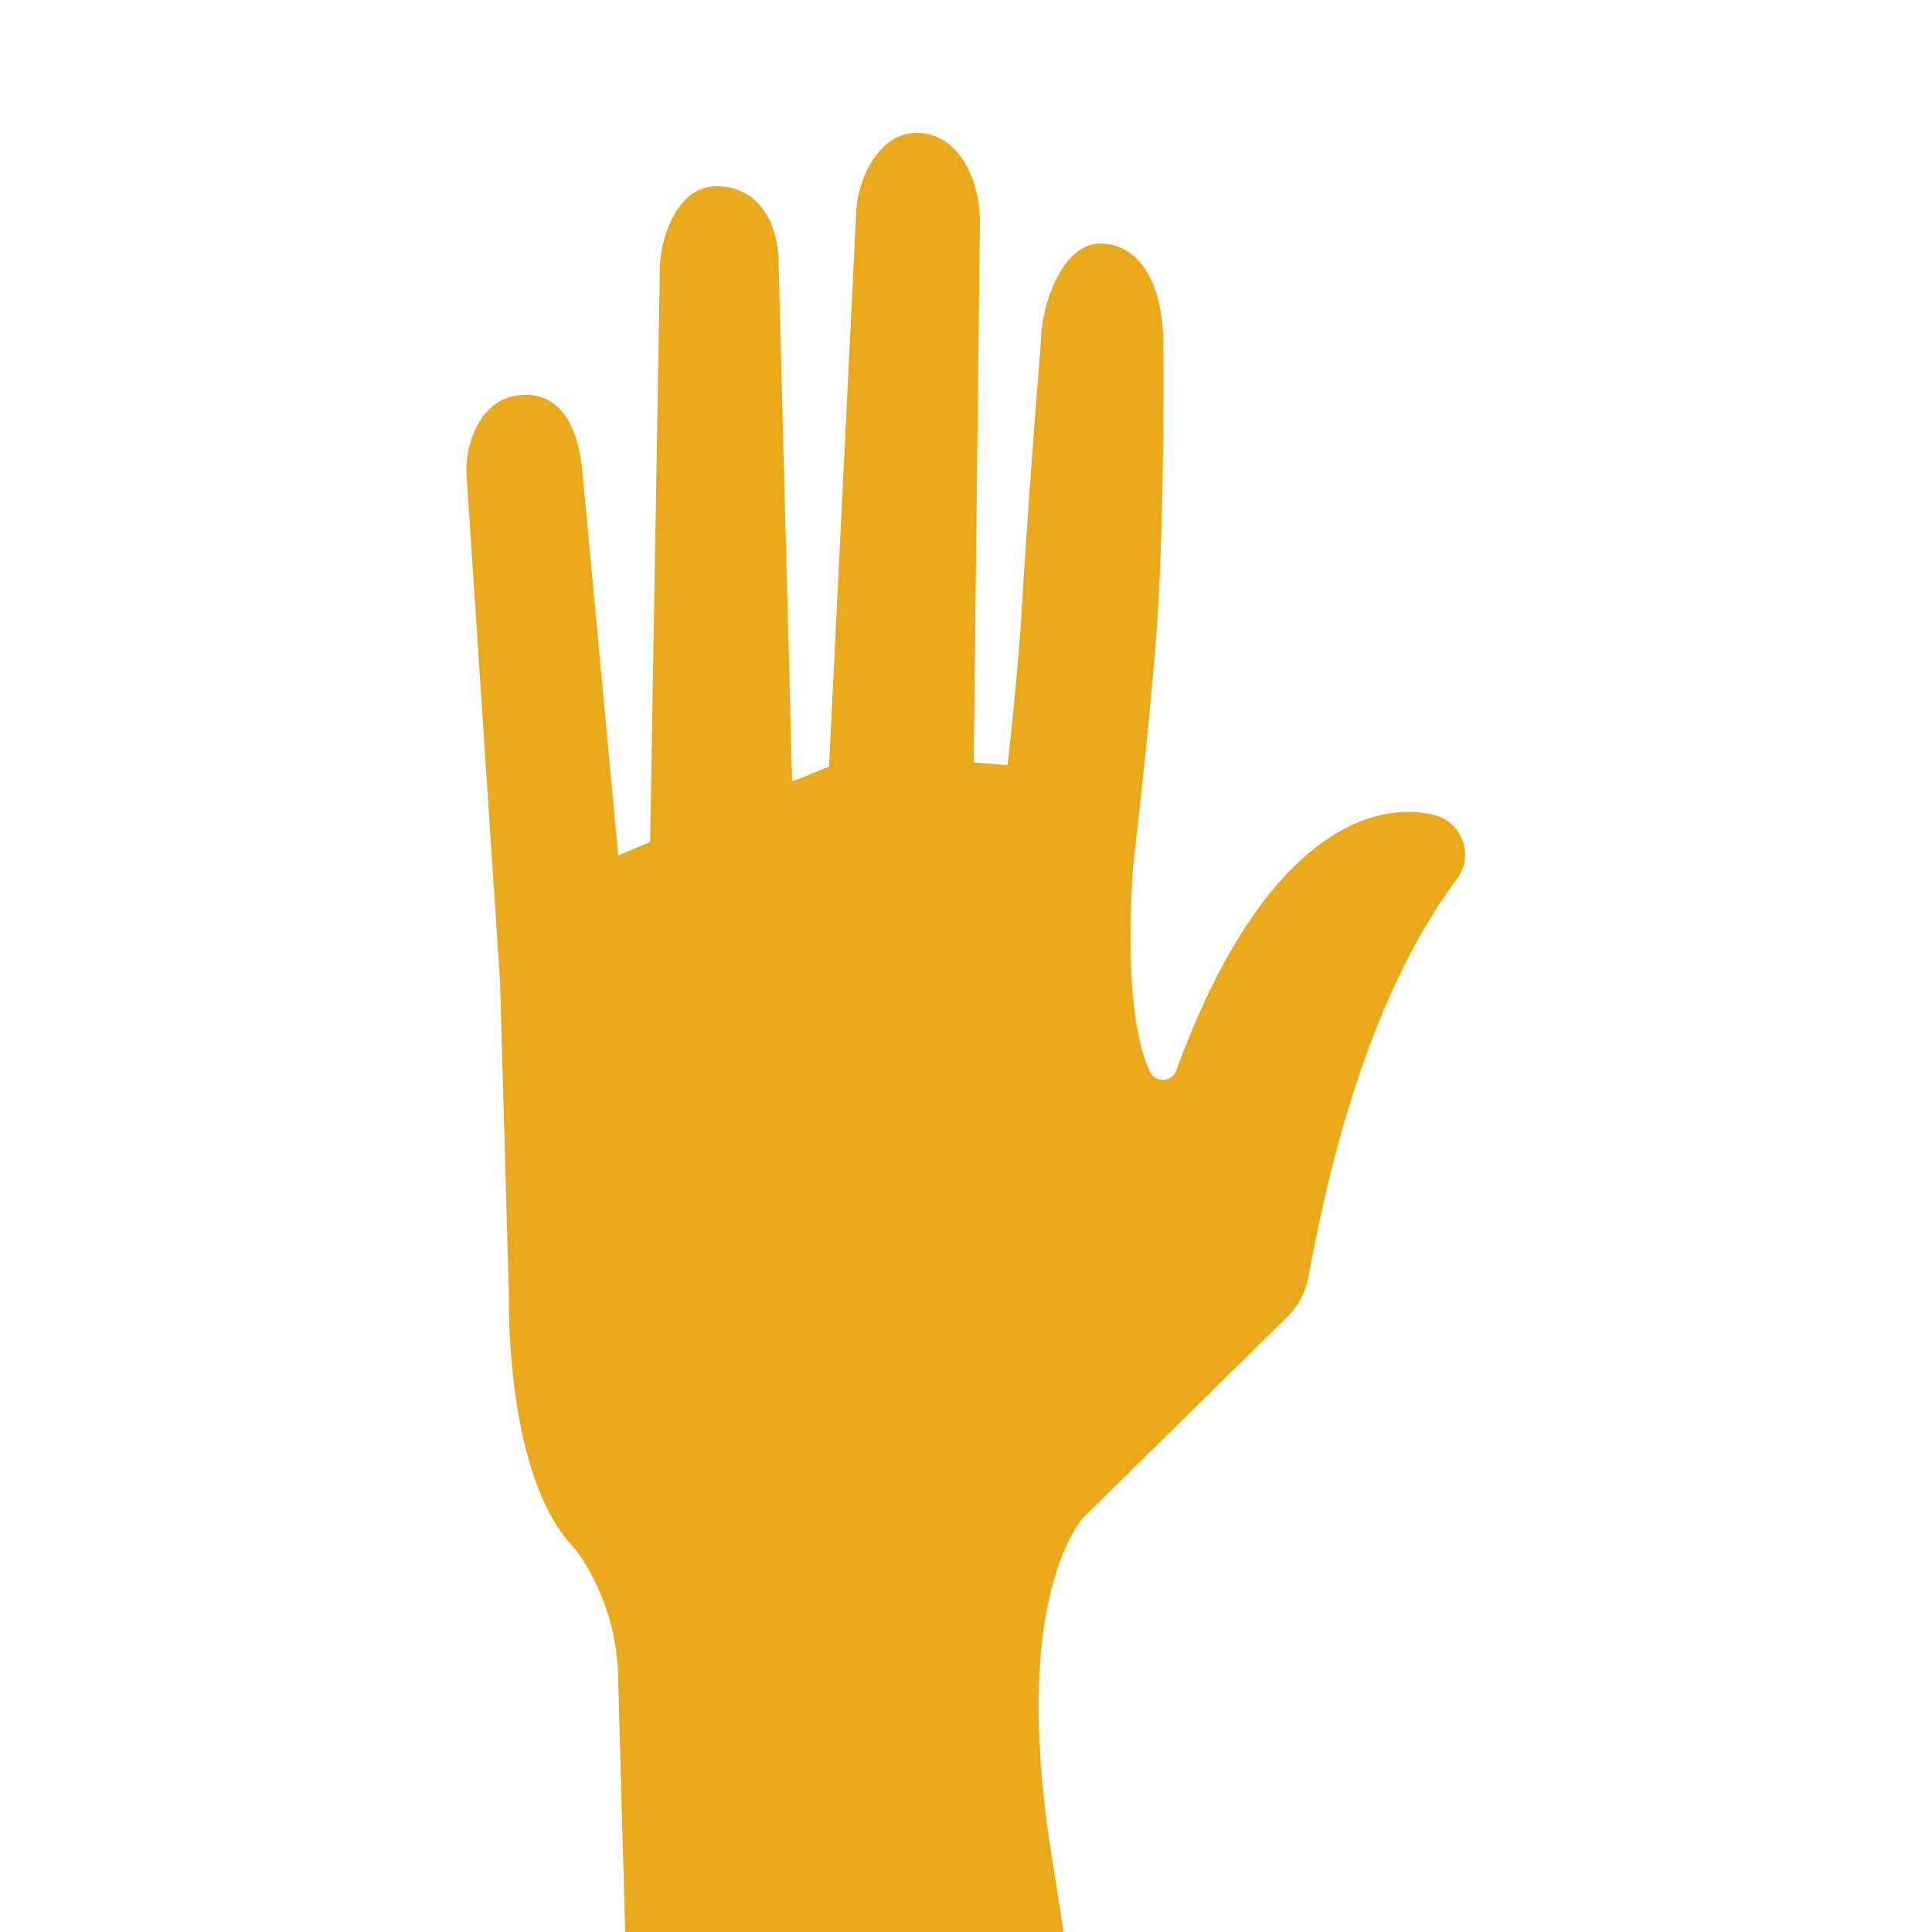 <svg xmlns="http://www.w3.org/2000/svg" width="100" height="100" viewBox="0 0 100 100"><defs><style>.cls-1{fill:#e9a91a;}.cls-2{fill:none;}</style></defs><g id="Layer_2" data-name="Layer 2"><g id="Layer_1-2" data-name="Layer 1"><path class="cls-1" d="M54.27,95C52.83,84.69,54.78,80.3,56,78.62l10.6-10.43a3.89,3.89,0,0,0,1.1-2c.69-3.55,2.54-13.76,7.7-20.68a2.11,2.11,0,0,0-1.11-3.31c-3.12-.83-8.9.86-13.4,13.19a.74.74,0,0,1-1.38.06c-1.18-2.58-1.08-7.47-.85-10.75.48-4,1-9.12,1.25-12.66.4-6.51.29-13.94.3-14.32,0-2-.65-5-3.17-5.11-2-.11-3.13,3.09-3.16,5,0,.09-.62,7.6-1,14-.13,2.22-.41,5.14-.73,8l-1.75-.15.32-28c0-1.95-.94-4.46-3.14-4.58-2-.11-3.21,2.27-3.27,4.22l-1.4,28.58L41,40.45,40.3,13.64c0-2-.94-3.94-3.15-4-2-.06-3,2.49-3,4.44l-.5,29.5-1.65.7L30.15,24.46c-.25-2.72-1.36-4.24-3.33-4s-2.77,2.52-2.67,4.14l1.73,26.18L26.34,67v0c0,.33-.2,9.51,3.44,13.18A11.71,11.71,0,0,1,32,87.05l.36,13H55.06Z"/><rect class="cls-2" width="100" height="100"/></g></g></svg>